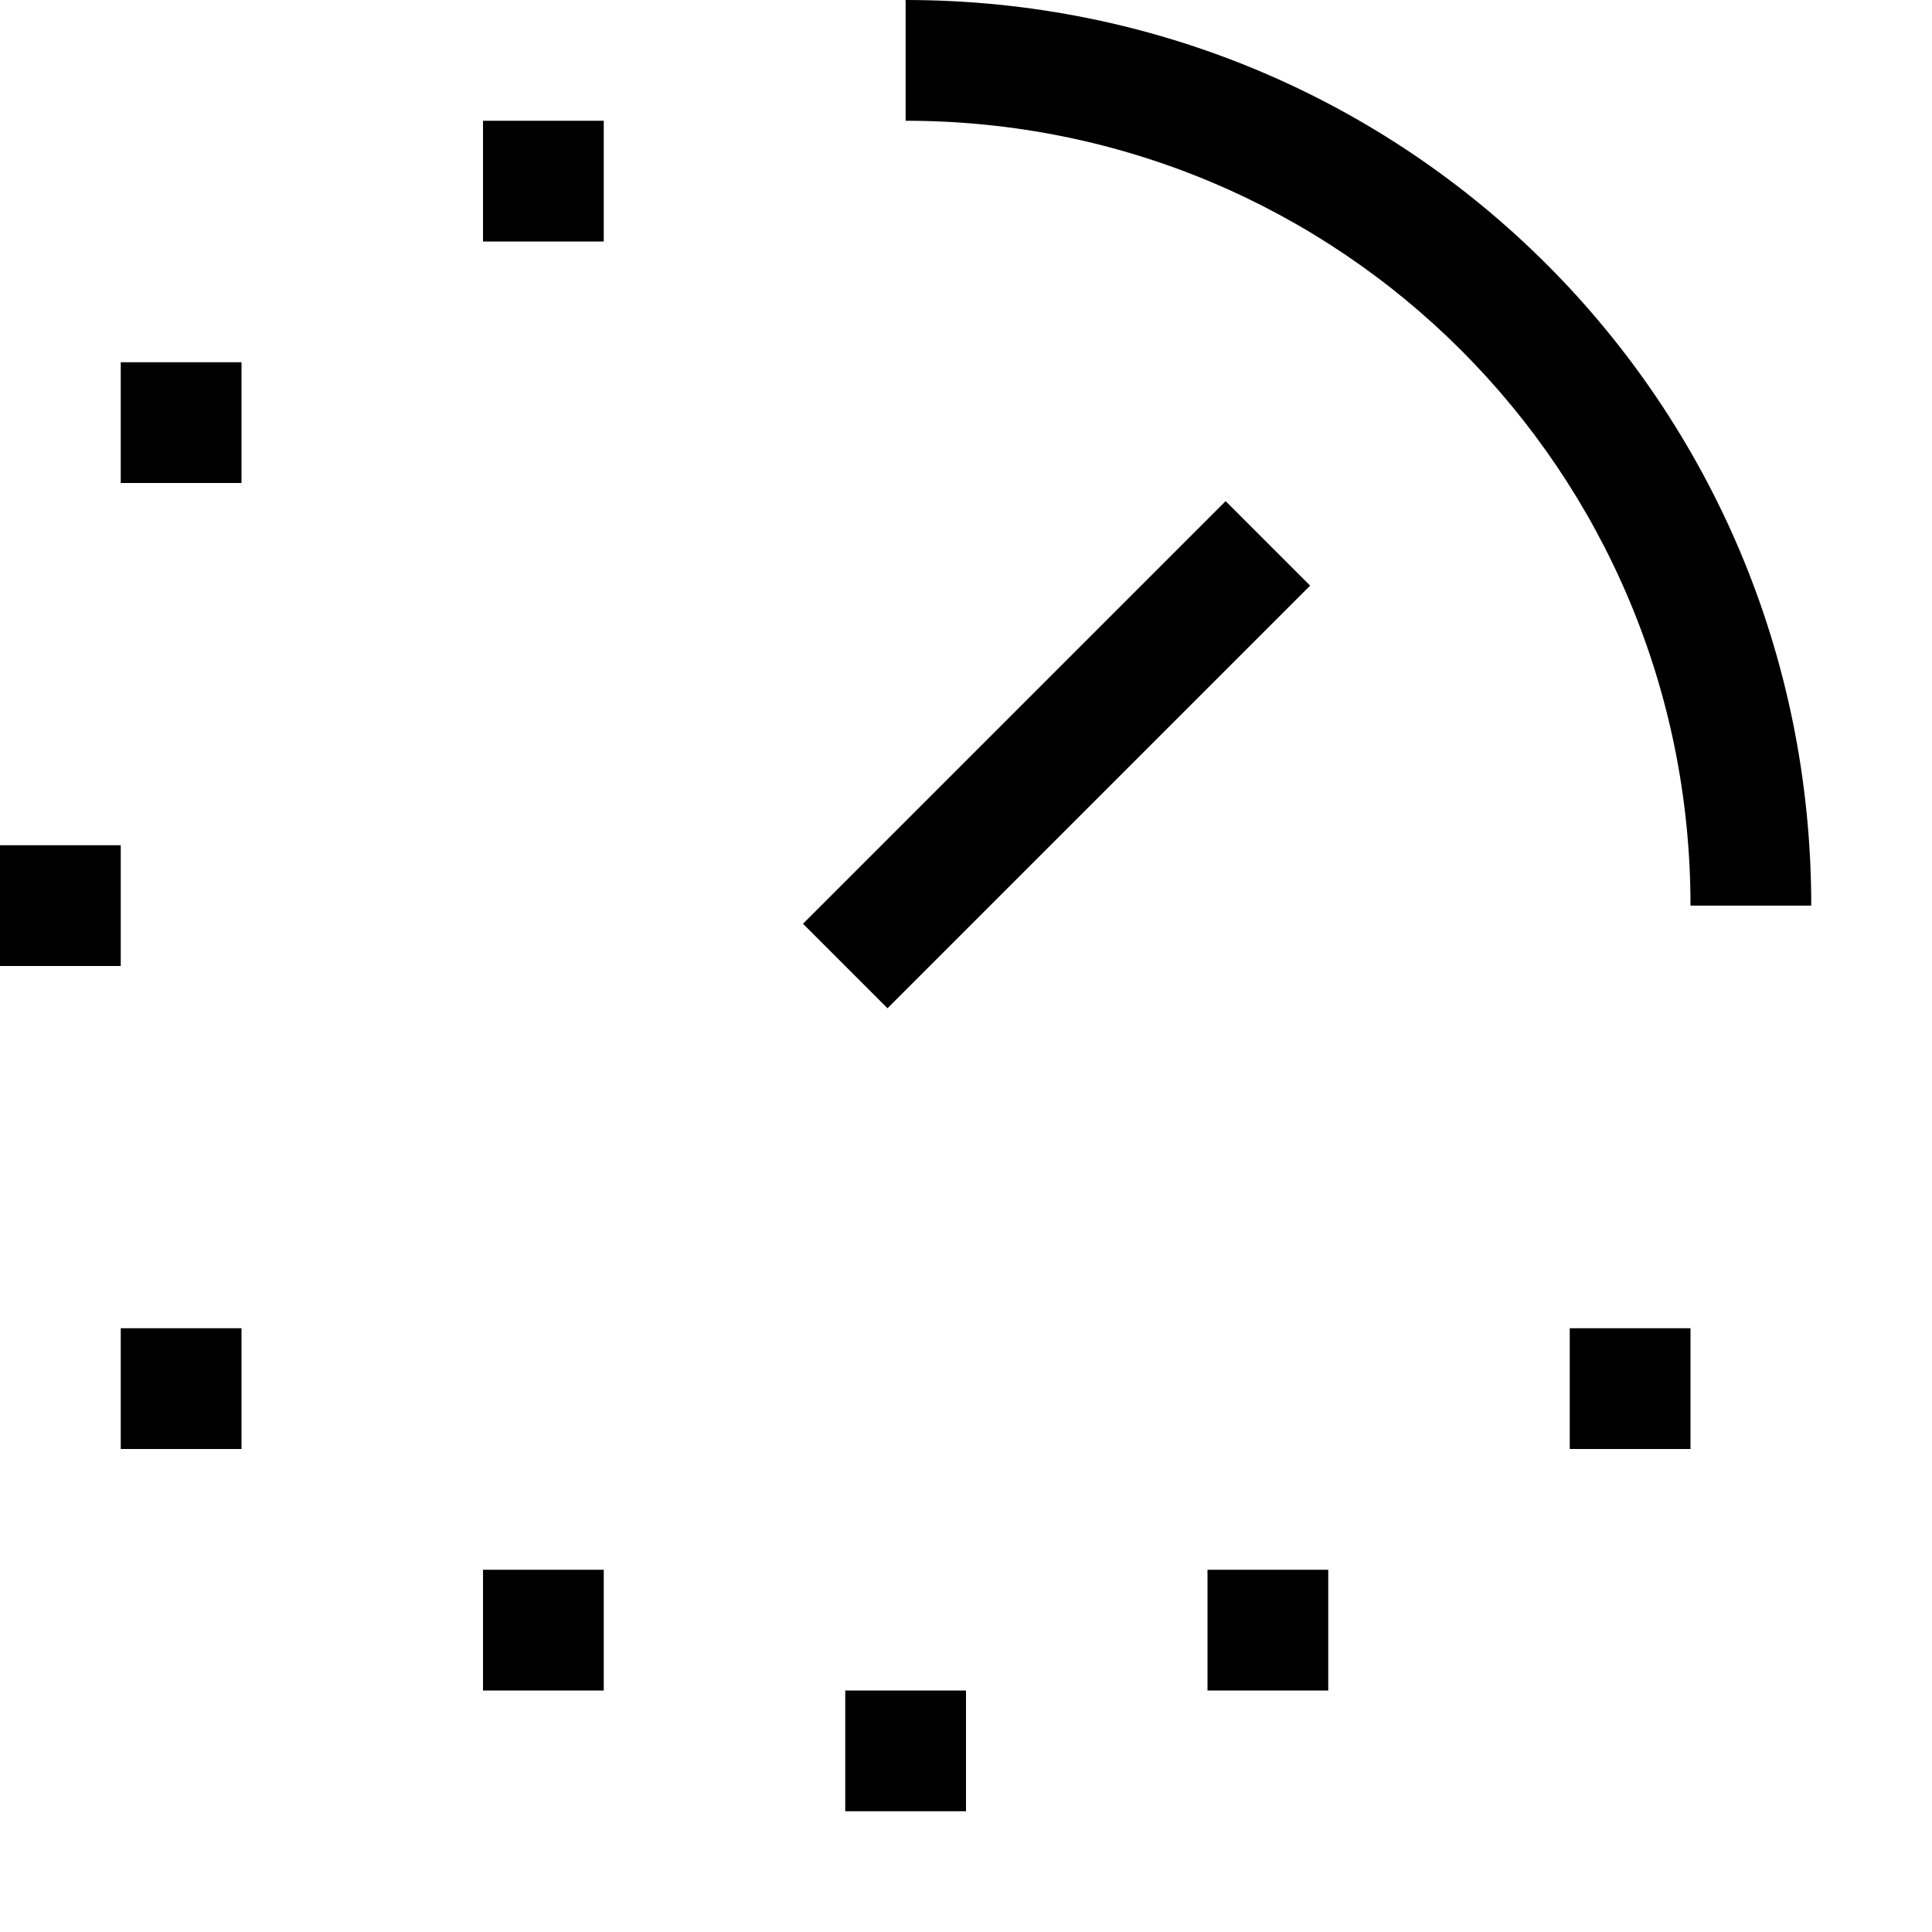 <svg width="16" height="16" fill="none" xmlns="http://www.w3.org/2000/svg"><path fill="currentColor" d="M14 7.5C14 3.9 11.1 1 7.5 1V0C11.66 0 15 3.34 15 7.5h-1ZM5 1v1H4V1h1ZM2 3v1H1V3h1Zm8.85 1.85-3.5 3.5-.7-.7 3.5-3.5.7.7ZM1 7v1H0V7h1Zm1 4v1H1v-1h1Zm12 0v1h-1v-1h1Zm-9 2v1H4v-1h1Zm6 0v1h-1v-1h1Zm-3 1v1H7v-1h1Z"/></svg>